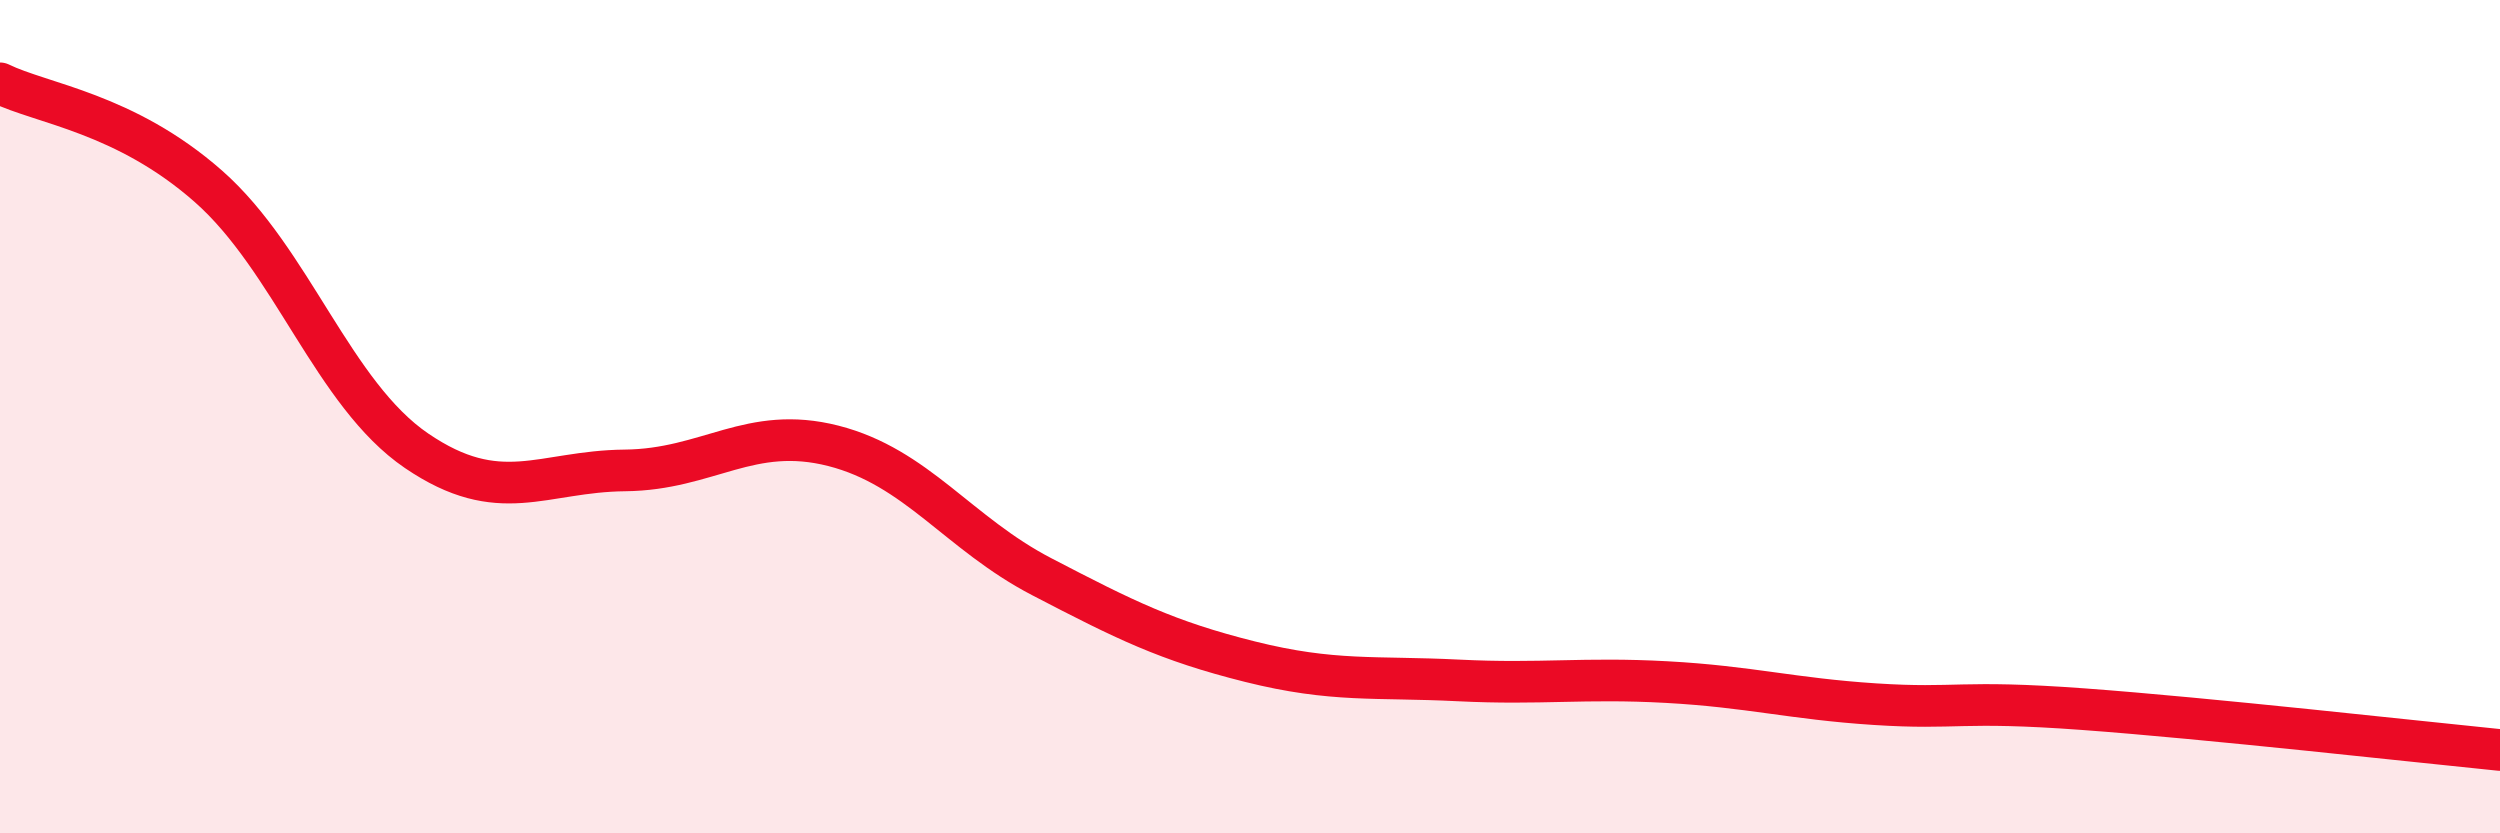 
    <svg width="60" height="20" viewBox="0 0 60 20" xmlns="http://www.w3.org/2000/svg">
      <path
        d="M 0,2 C 1,2.49 3,2.71 5,4.47 C 7,6.23 8,9.46 10,10.82 C 12,12.18 13,11.31 15,11.29 C 17,11.27 18,10.19 20,10.7 C 22,11.21 23,12.8 25,13.84 C 27,14.88 28,15.38 30,15.88 C 32,16.38 33,16.23 35,16.33 C 37,16.43 38,16.26 40,16.37 C 42,16.48 43,16.77 45,16.9 C 47,17.03 47,16.8 50,17.02 C 53,17.24 58,17.8 60,18L60 20L0 20Z"
        fill="#EB0A25"
        opacity="0.1"
        stroke-linecap="round"
        stroke-linejoin="round"
      />
      <path
        d="M 0,2 C 1,2.49 3,2.71 5,4.47 C 7,6.23 8,9.46 10,10.82 C 12,12.18 13,11.31 15,11.29 C 17,11.27 18,10.19 20,10.7 C 22,11.21 23,12.8 25,13.84 C 27,14.88 28,15.38 30,15.88 C 32,16.38 33,16.23 35,16.33 C 37,16.43 38,16.26 40,16.37 C 42,16.48 43,16.77 45,16.9 C 47,17.03 47,16.8 50,17.02 C 53,17.24 58,17.8 60,18"
        stroke="#EB0A25"
        stroke-width="1"
        fill="none"
        stroke-linecap="round"
        stroke-linejoin="round"
      />
    </svg>
  